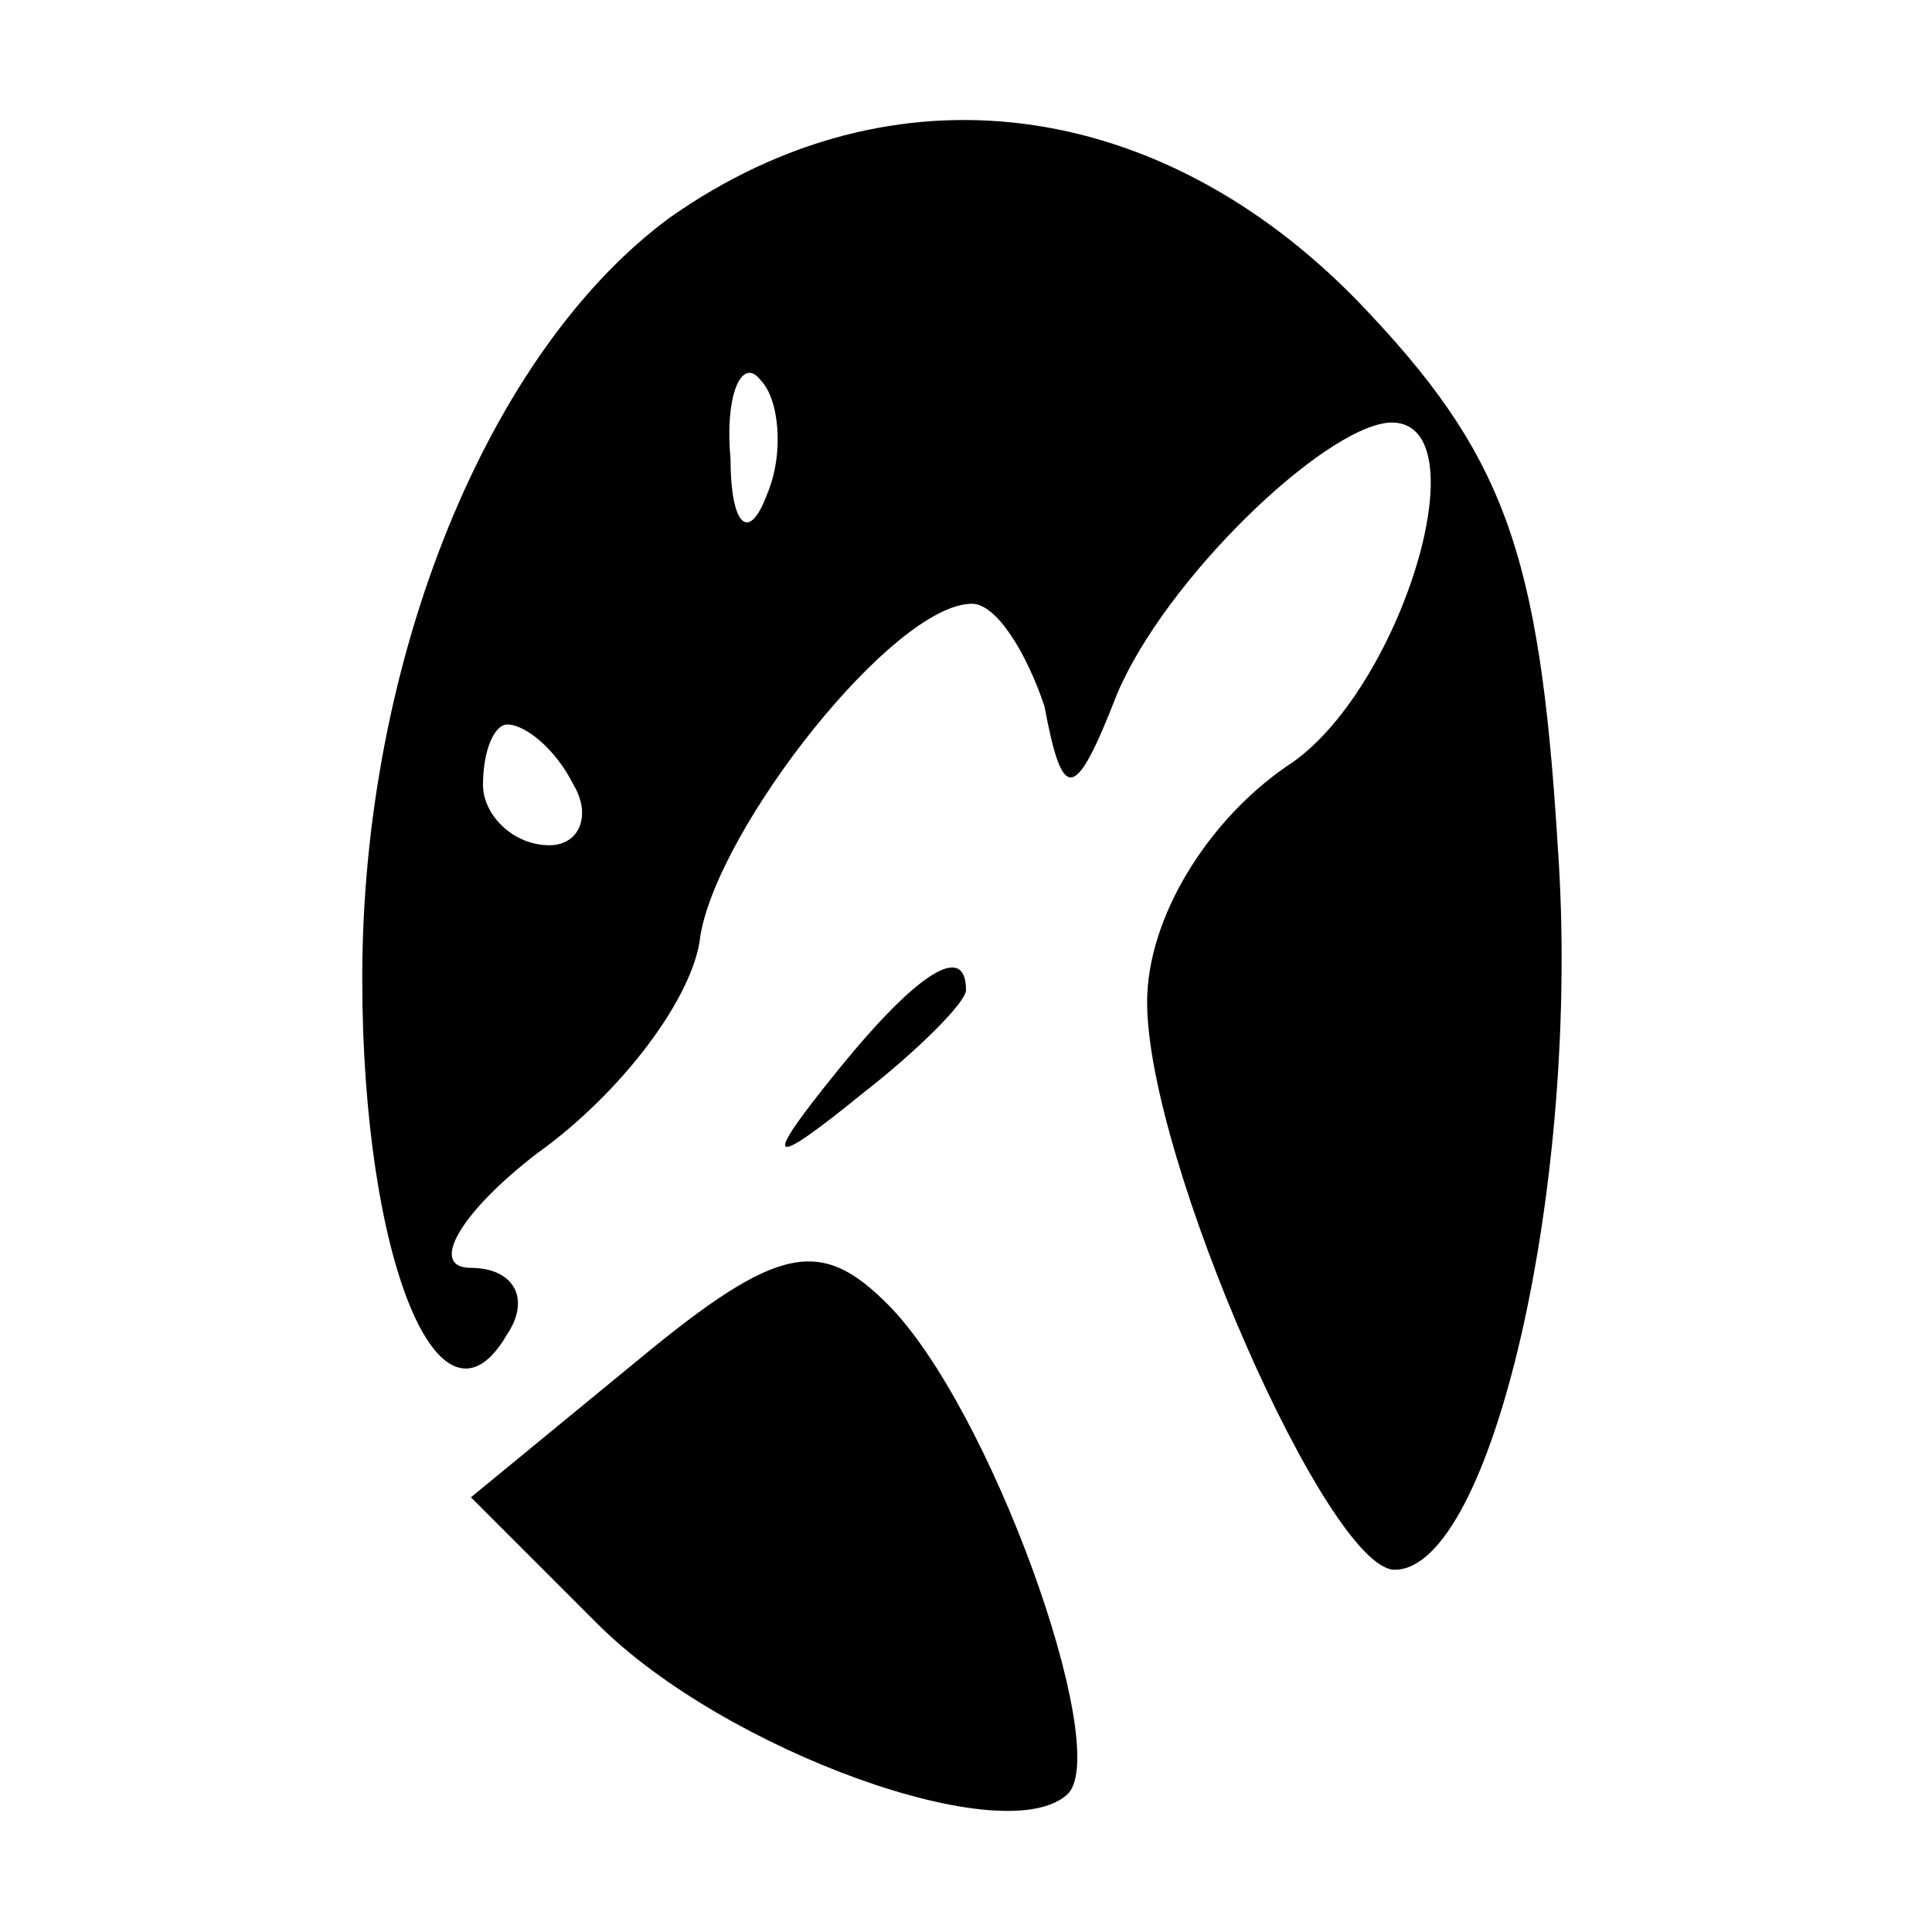 <?xml version="1.0" encoding="UTF-8" standalone="no"?> <svg xmlns="http://www.w3.org/2000/svg" version="1.0" width="32pt" height="32pt" viewBox="0 0 32 32" preserveAspectRatio="xMidYMid meet"><g transform="translate(0,32) scale(0.1,-0.1)" fill="#000000" stroke="none"><path d="M111 284 c-30 -22 -51 -73 -51 -126 0 -47 13 -78 24 -59 4 6 1 11 -6 11 -7 0 -2 9 11 19 14 10 26 26 27 36 3 18 32 55 45 55 4 0 9 -8 12 -17 3 -16 5 -16 12 2 8 19 34 44 45 45 16 1 2 -45 -17 -57 -13 -9 -23 -25 -23 -39 0 -26 30 -94 41 -94 16 0 31 64 27 120 -3 49 -9 65 -33 90 -33 34 -77 40 -114 14z m16 -46 c-3 -8 -6 -5 -6 6 -1 11 2 17 5 13 3 -3 4 -12 1 -19z m-32 -48 c3 -5 1 -10 -4 -10 -6 0 -11 5 -11 10 0 6 2 10 4 10 3 0 8 -4 11 -10z"></path><path d="M139 143 c-13 -16 -12 -17 4 -4 9 7 17 15 17 17 0 8 -8 3 -21 -13z"></path><path d="M106 95 l-28 -23 21 -21 c21 -21 68 -38 78 -28 7 8 -13 64 -30 81 -11 11 -18 10 -41 -9z"></path></g></svg> 
